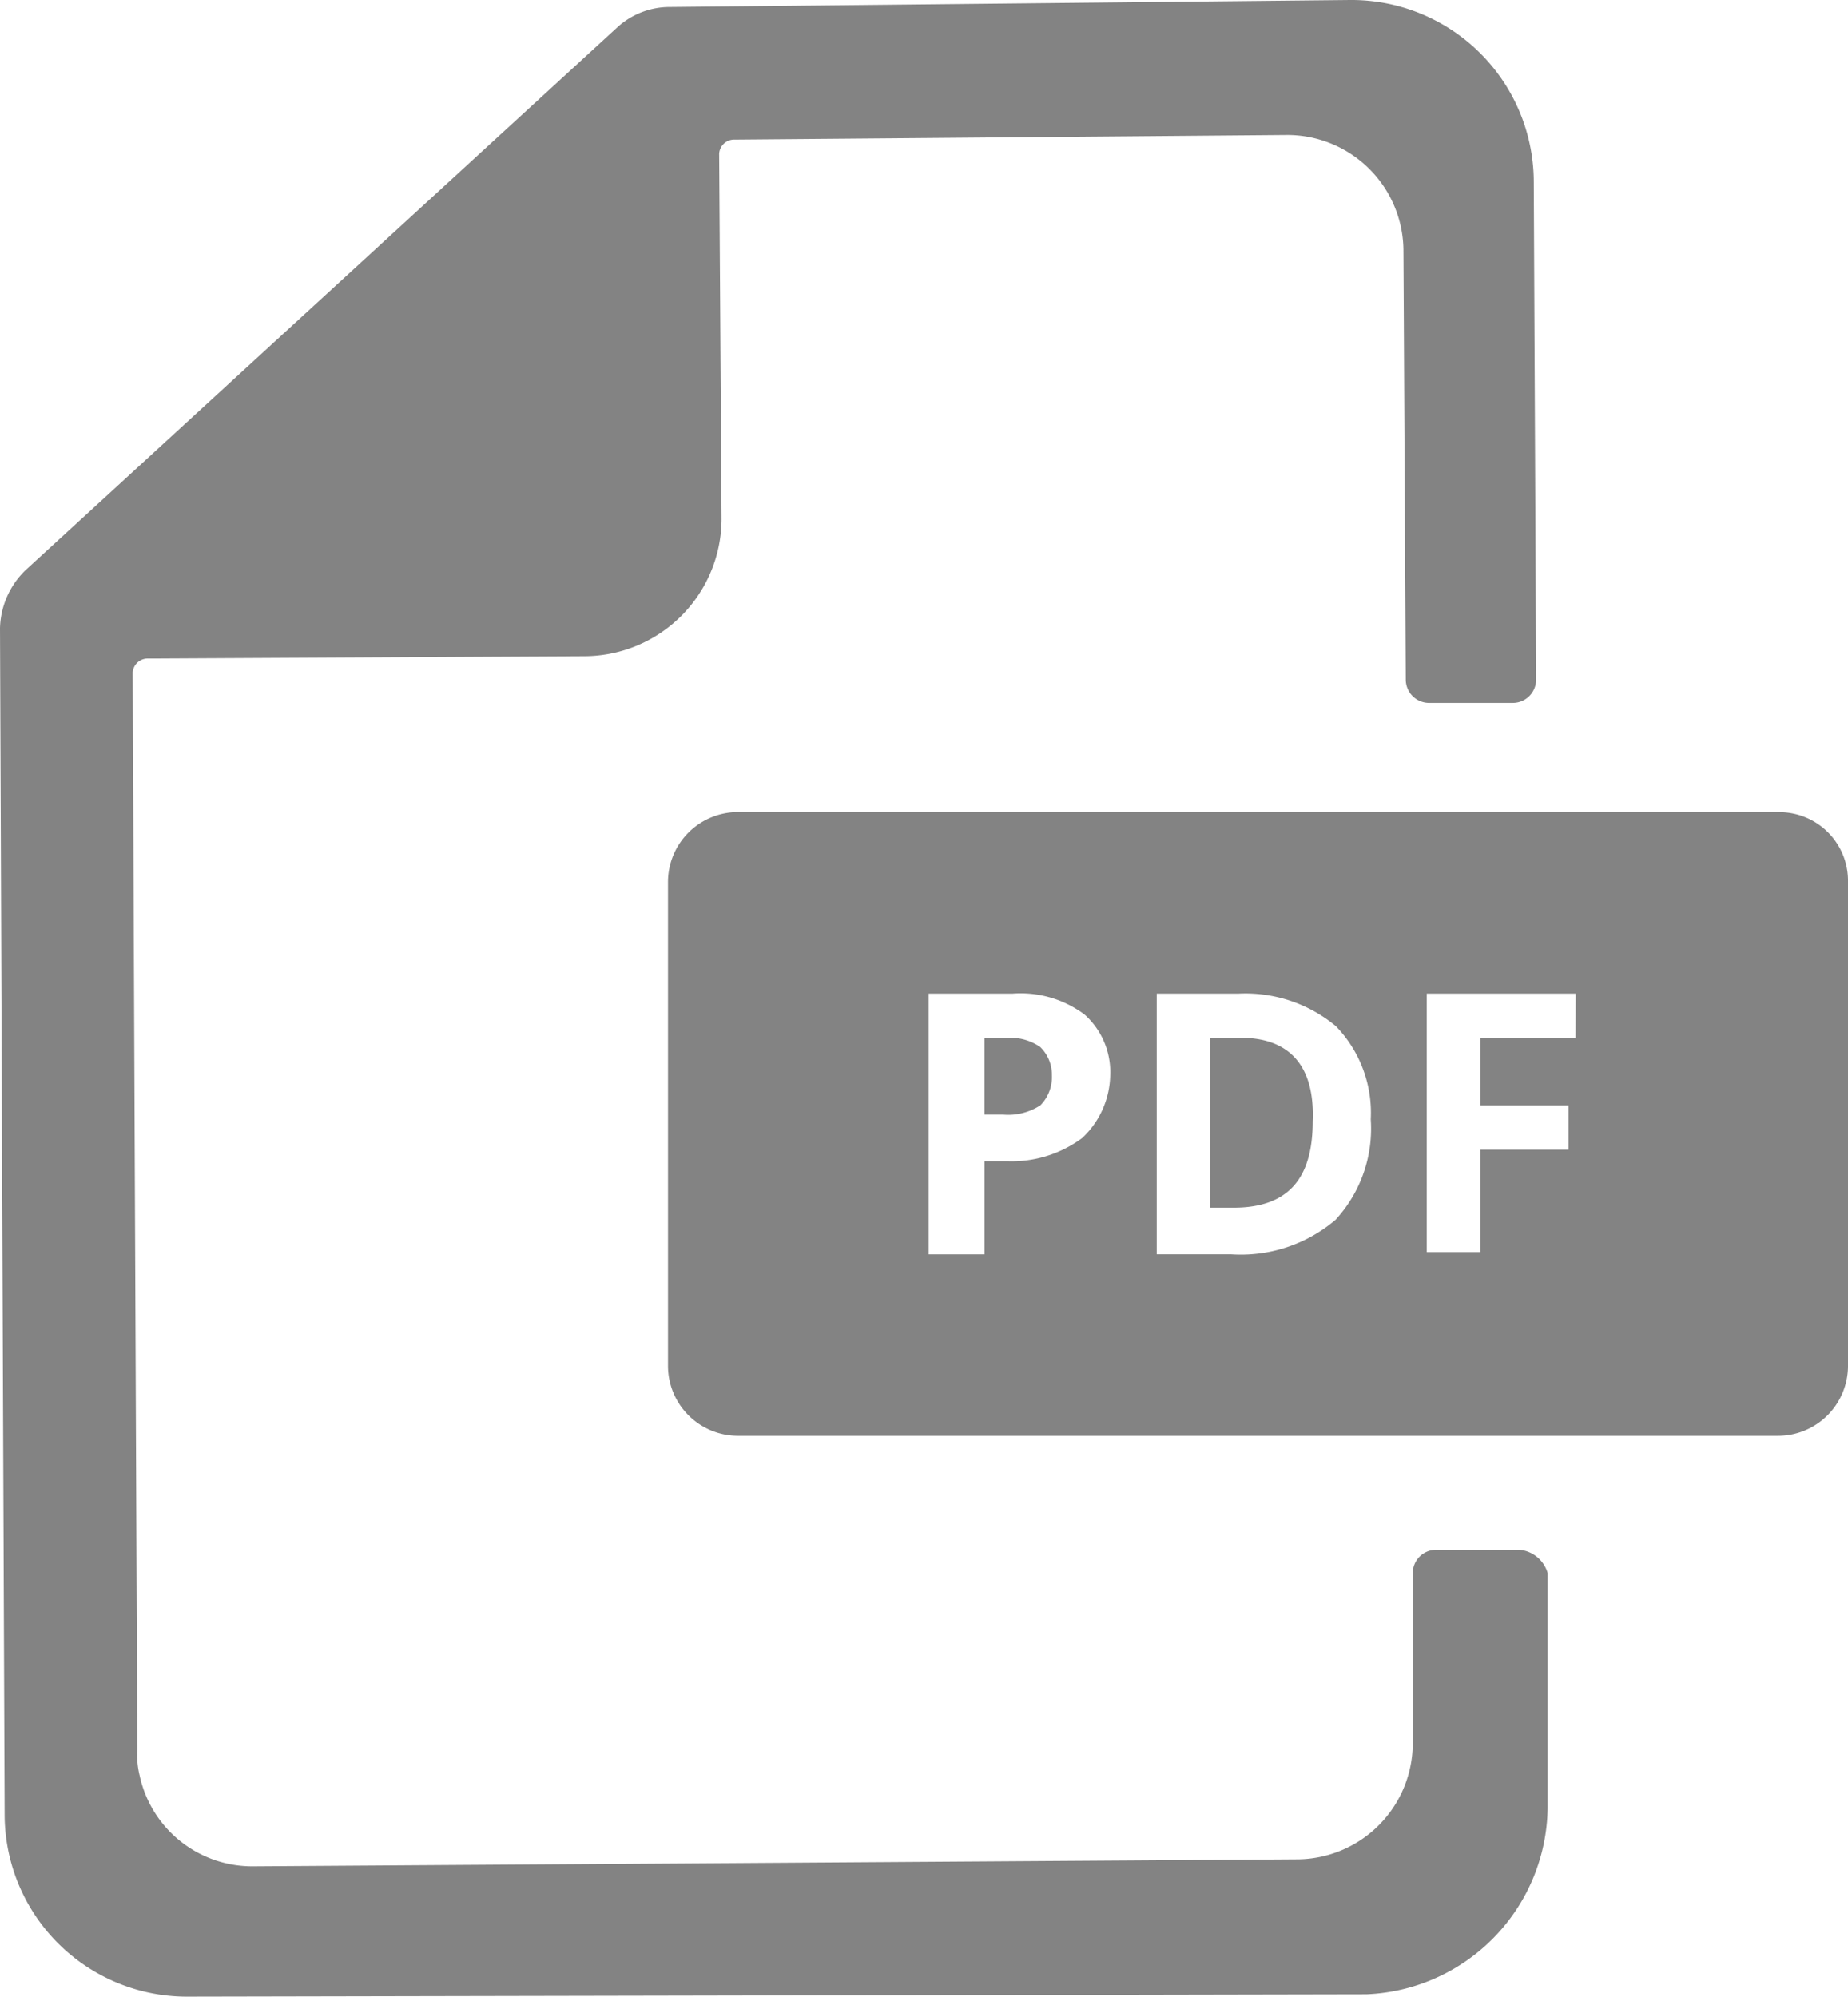 <svg xmlns="http://www.w3.org/2000/svg" xmlns:xlink="http://www.w3.org/1999/xlink" width="48.121" height="52" viewBox="0 0 48.121 52"><defs><clipPath id="clip-path"><rect id="Rectangle_148" data-name="Rectangle 148" width="48.121" height="52" fill="#838383"></rect></clipPath></defs><g id="Group_361" data-name="Group 361" clip-path="url(#clip-path)"><path id="Path_515" data-name="Path 515" d="M43.755,44.842a1,1,0,0,1,.3.727,1.047,1.047,0,0,1-.3.788,1.538,1.538,0,0,1-.97.242H42.3v-2h.667a1.349,1.349,0,0,1,.788.242" transform="translate(-16.664 -17.57)" fill="#838383"></path><path id="Path_516" data-name="Path 516" d="M39.576,40.364H37.394a.607.607,0,0,0-.606.606v4.424a3.027,3.027,0,0,1-2.97,3.03l-27.212.182a3,3,0,0,1-2.97-2.364,2.272,2.272,0,0,1-.061-.667L3.455,17.515a.391.391,0,0,1,.364-.364l11.394-.061a3.582,3.582,0,0,0,3.576-3.576L18.727,4a.391.391,0,0,1,.364-.364l14.424-.121a3.027,3.027,0,0,1,3.03,2.97L36.606,17.7a.607.607,0,0,0,.606.606h2.182A.607.607,0,0,0,40,17.7l-.061-12.97A4.747,4.747,0,0,0,35.152,0l-17.7.182a2.023,2.023,0,0,0-1.394.545L.667,14.848A2.17,2.17,0,0,0,0,16.364L.121,47.273A4.747,4.747,0,0,0,4.909,52l30.667-.061A4.92,4.92,0,0,0,40.3,47.091V40.97a.843.843,0,0,0-.727-.606" transform="translate(0 0)" fill="#838383"></path><path id="Path_517" data-name="Path 517" d="M43.609,40.779h-.788V45.2h.606c1.394,0,2.061-.727,2.061-2.242.061-1.455-.606-2.182-1.879-2.182m0,0h-.788V45.2h.606c1.394,0,2.061-.727,2.061-2.242.061-1.455-.606-2.182-1.879-2.182m14-5.879H30.518A1.823,1.823,0,0,0,28.7,36.718V49.324a1.823,1.823,0,0,0,1.818,1.818H57.609a1.823,1.823,0,0,0,1.818-1.818V36.718A1.786,1.786,0,0,0,57.609,34.9M39.488,43.385a3.084,3.084,0,0,1-1.939.606h-.606v2.424H35.488V39.627H37.67a2.781,2.781,0,0,1,1.879.545,2.009,2.009,0,0,1,.667,1.576,2.3,2.3,0,0,1-.727,1.636m6.606,2.121a3.8,3.8,0,0,1-2.727.909H41.427V39.627h2.121a3.682,3.682,0,0,1,2.545.848A3.245,3.245,0,0,1,47,42.9a3.5,3.5,0,0,1-.909,2.606m6.242-4.727H49.852v1.758h2.3v1.152h-2.3v2.667H48.458V39.627h3.879Zm-8.727,0h-.788V45.2h.606c1.394,0,2.061-.727,2.061-2.242.061-1.455-.606-2.182-1.879-2.182" transform="translate(-11.306 -13.748)" fill="#838383"></path></g></svg>
